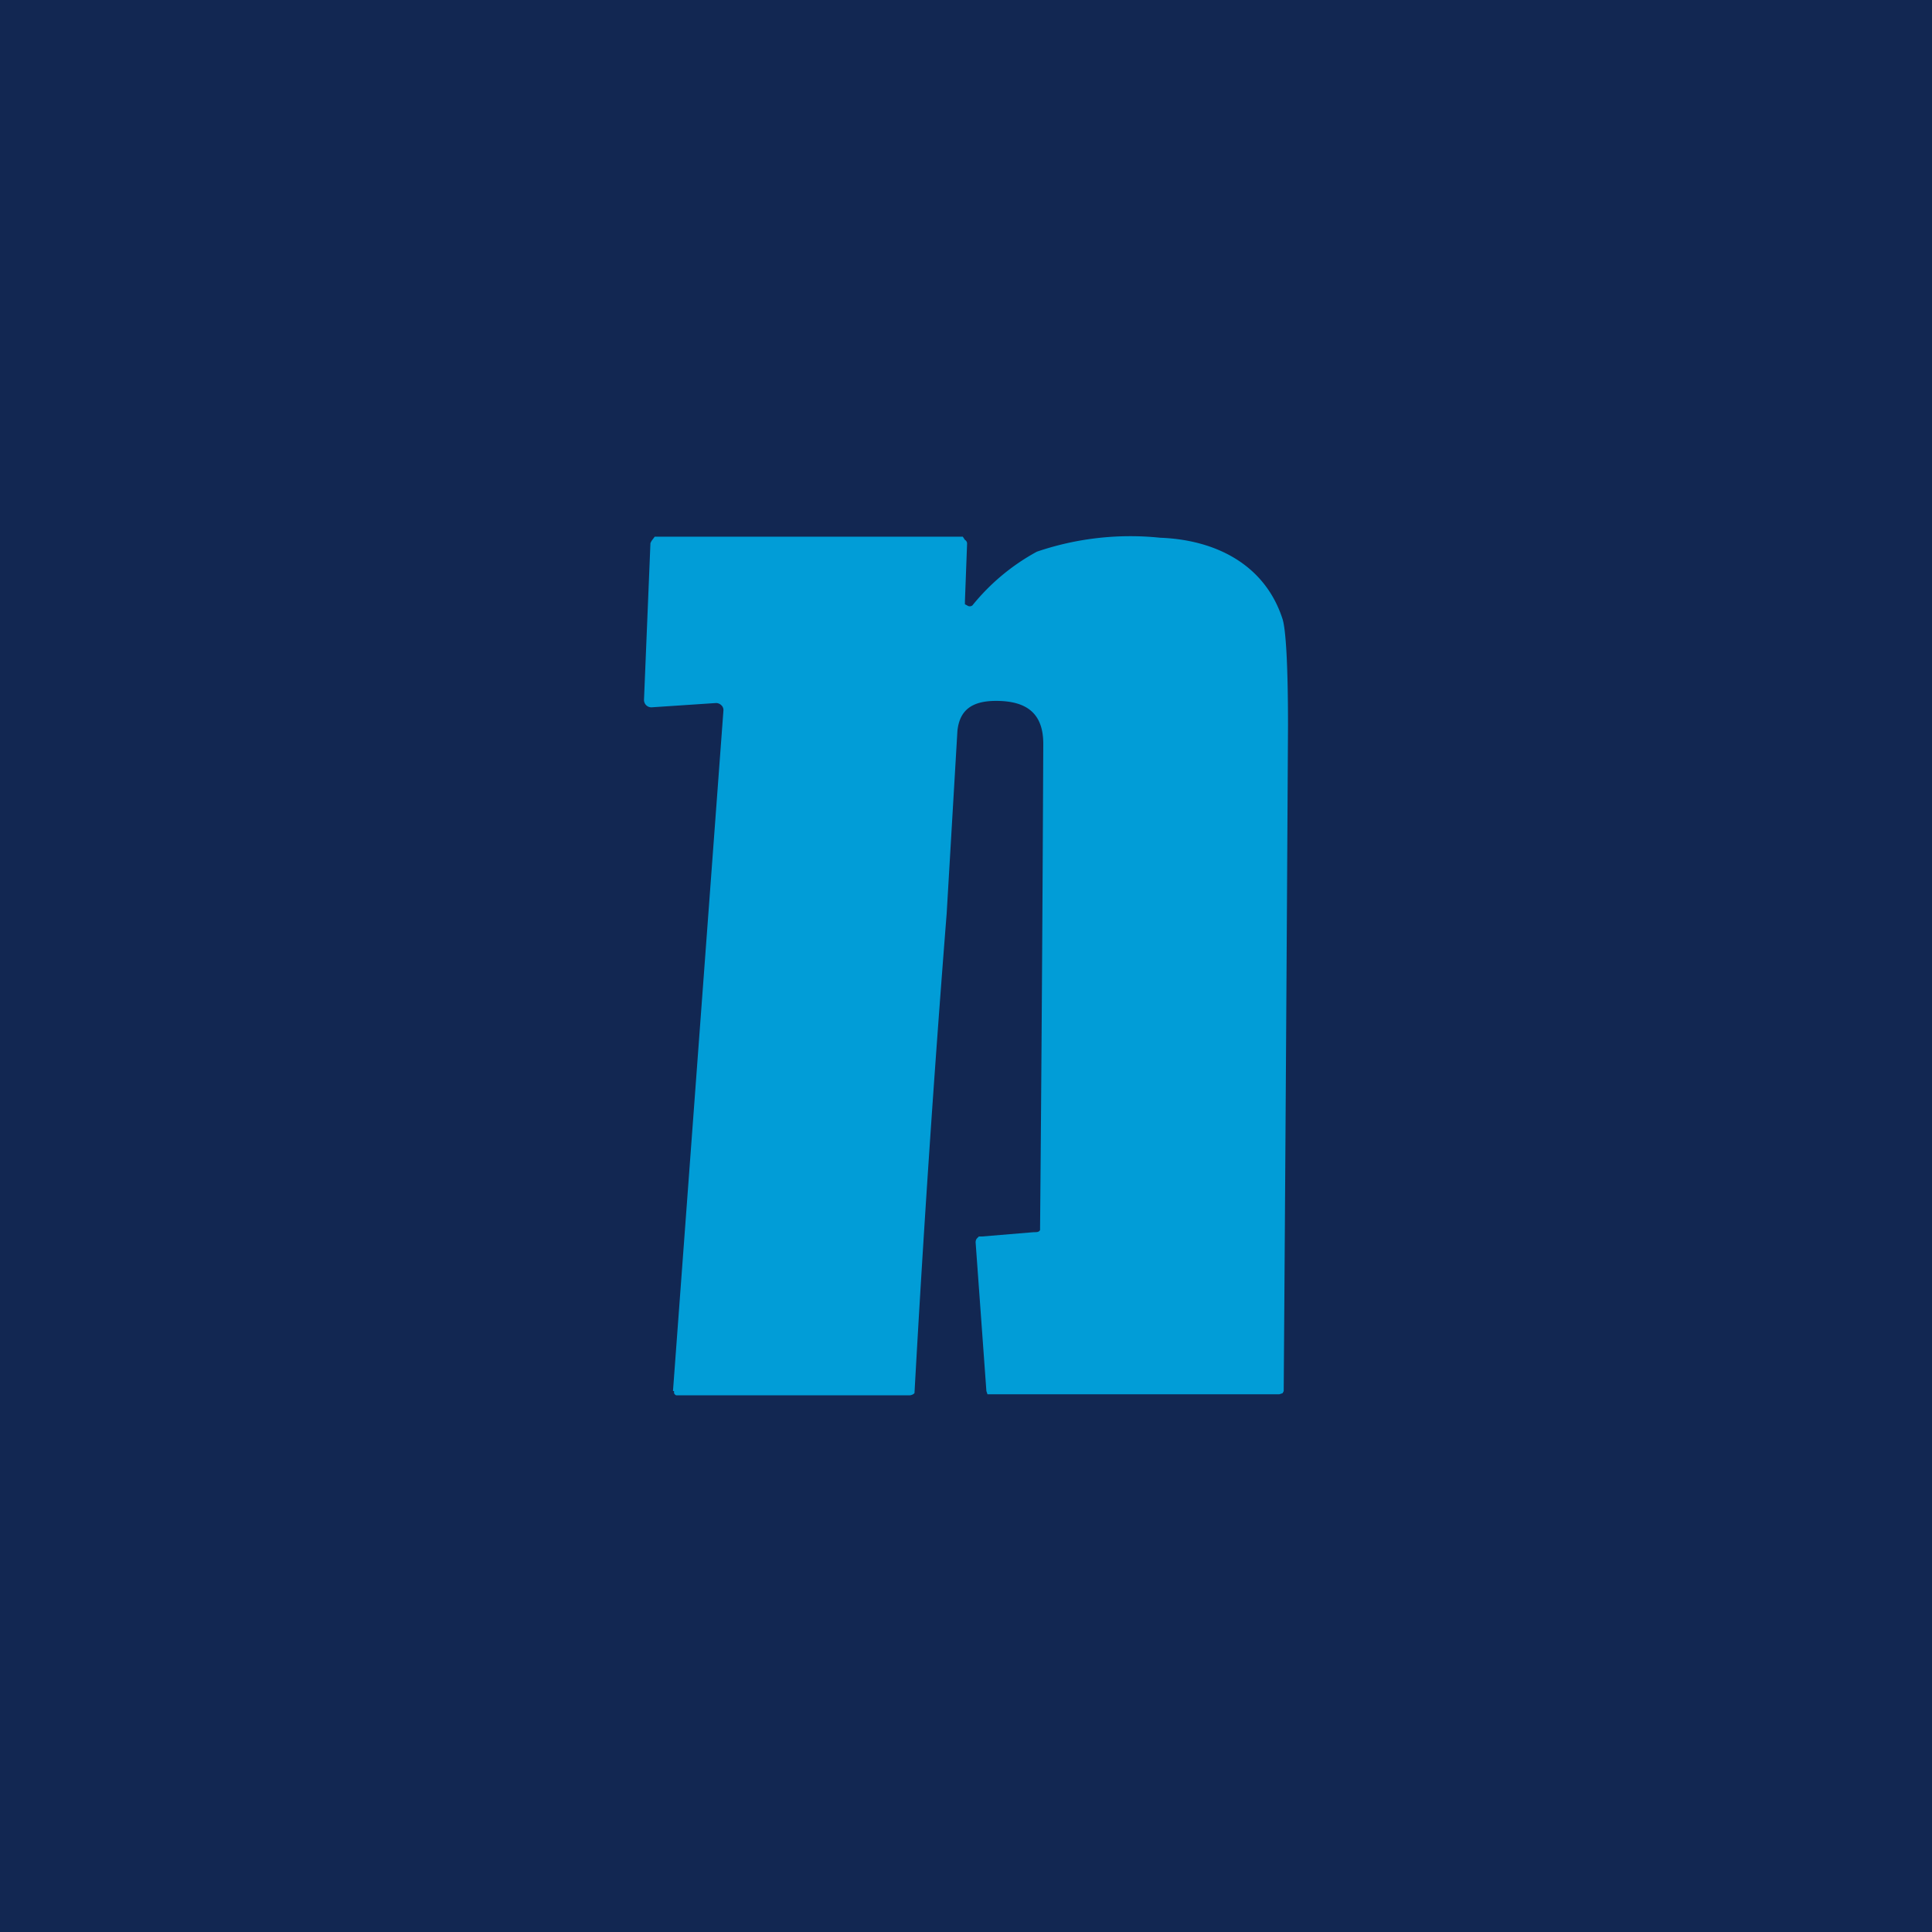 <!-- by TradingView --><svg width="18" height="18" viewBox="0 0 18 18" xmlns="http://www.w3.org/2000/svg"><path fill="#122752" d="M0 0h18v18H0z"/><path d="m6.27 12.96.47-6.34a.06.06 0 0 0-.02-.05.07.07 0 0 0-.05-.02l-.6.04a.07.07 0 0 1-.05-.02.07.07 0 0 1-.02-.05l.06-1.46.01-.02L6.1 5h2.87l.02.03a.04.04 0 0 1 .02.03v.01l-.02.53v.03l.02.01a.04.04 0 0 0 .05 0 2 2 0 0 1 .6-.5 2.7 2.7 0 0 1 1.15-.13c.53.02.98.26 1.14.76.03.1.05.42.05.99a3676.3 3676.3 0 0 1-.04 6.2l-.01.02-.03.01H9.2l-.01-.03-.1-1.38a.06.06 0 0 1 .01-.04l.02-.02h.03l.48-.04c.03 0 .05 0 .06-.02a1021.41 1021.41 0 0 0 .03-4.53c0-.28-.15-.4-.44-.4-.23 0-.34.09-.36.28l-.1 1.7a191.54 191.54 0 0 0-.3 4.47.07.07 0 0 1-.05.02H6.3a.04.04 0 0 1-.02-.02v-.02Z" fill="#019DD7"/></svg>